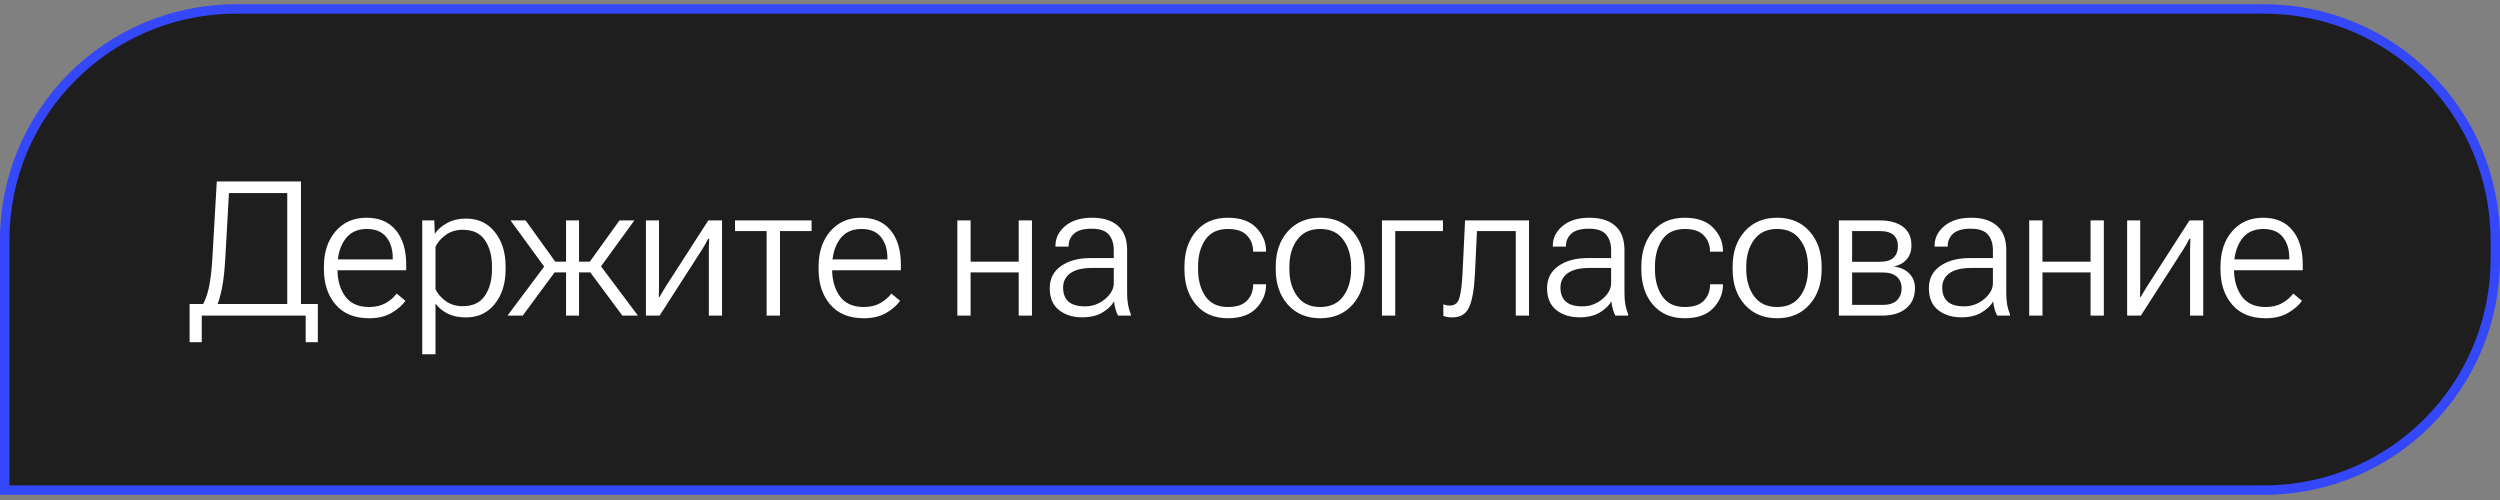 <?xml version="1.0" encoding="UTF-8"?> <svg xmlns="http://www.w3.org/2000/svg" width="265" height="53" viewBox="0 0 265 53" fill="none"><rect x="0" y="0" width="265" height="53" fill="#808080" stroke="none"/><path d="M25 0.951H240C253.531 0.951 264.5 11.92 264.5 25.451V27.451C264.5 40.982 253.531 51.951 240 51.951H0.5V25.451C0.5 11.92 11.469 0.951 25 0.951Z" fill="#1A1A1A" fill-opacity="0.95"></path><path d="M25 0.951H240C253.531 0.951 264.5 11.92 264.5 25.451V27.451C264.5 40.982 253.531 51.951 240 51.951H0.5V25.451C0.5 11.92 11.469 0.951 25 0.951Z" stroke="#3447F9"></path><path d="M32.402 36.273V33.451H21.387V36.273H20.098V32.221H33.691V36.273H32.402ZM22.979 19.232H31.904V33.451H30.449V20.463H24.268L23.877 27.435C23.799 28.77 23.678 29.828 23.516 30.609C23.359 31.384 23.174 32.009 22.959 32.484H21.377C21.703 31.983 21.953 31.335 22.129 30.541C22.305 29.74 22.432 28.695 22.51 27.406L22.979 19.232ZM34.336 28.558V28.256C34.336 26.726 34.746 25.482 35.567 24.525C36.394 23.562 37.487 23.08 38.848 23.08C40.202 23.08 41.241 23.523 41.963 24.408C42.692 25.287 43.057 26.498 43.057 28.041V28.646H35.176V27.494H41.631V27.347C41.631 26.436 41.403 25.697 40.948 25.131C40.492 24.558 39.802 24.271 38.877 24.271C37.855 24.271 37.081 24.649 36.553 25.404C36.032 26.159 35.772 27.107 35.772 28.246V28.558C35.772 29.698 36.045 30.648 36.592 31.41C37.139 32.165 37.985 32.543 39.131 32.543C39.808 32.543 40.388 32.406 40.87 32.133C41.351 31.859 41.745 31.521 42.051 31.117L42.979 31.888C42.66 32.344 42.175 32.767 41.524 33.158C40.873 33.542 40.075 33.734 39.131 33.734C37.588 33.734 36.403 33.252 35.577 32.289C34.75 31.325 34.336 30.082 34.336 28.558ZM44.757 37.553V23.363H46.036L46.085 24.74H46.124C46.41 24.31 46.837 23.942 47.403 23.637C47.976 23.324 48.637 23.168 49.386 23.168C50.675 23.168 51.697 23.643 52.452 24.593C53.214 25.544 53.594 26.762 53.594 28.246V28.549C53.594 30.033 53.214 31.254 52.452 32.211C51.697 33.168 50.671 33.646 49.376 33.646C48.634 33.646 47.992 33.513 47.452 33.246C46.918 32.972 46.488 32.618 46.163 32.181V37.553H44.757ZM46.163 30.658C46.384 31.127 46.742 31.543 47.237 31.908C47.738 32.273 48.344 32.455 49.053 32.455C50.115 32.455 50.896 32.087 51.397 31.351C51.899 30.609 52.149 29.675 52.149 28.549V28.236C52.149 27.116 51.899 26.189 51.397 25.453C50.896 24.717 50.115 24.353 49.053 24.359C48.35 24.359 47.748 24.541 47.247 24.906C46.746 25.271 46.384 25.687 46.163 26.156V30.658ZM61.378 33.451H60.001V23.363H61.378V33.451ZM65.968 33.451L62.54 28.832L63.478 27.924L67.618 33.451H65.968ZM60.685 27.738H62.521L65.665 23.363H67.247L63.243 28.871H60.685V27.738ZM55.411 33.451H53.8L57.931 27.924L58.819 28.832L55.411 33.451ZM60.685 27.738V28.871H58.126L54.112 23.363H55.714L58.859 27.738H60.685ZM68.468 33.451V23.363H69.855V30.228C69.855 30.424 69.852 30.635 69.845 30.863C69.845 31.084 69.842 31.29 69.835 31.478H69.914C70.005 31.316 70.103 31.146 70.207 30.971C70.311 30.788 70.425 30.599 70.548 30.404L75.08 23.363H76.535V33.451H75.138V26.586C75.138 26.397 75.141 26.185 75.148 25.951C75.155 25.717 75.164 25.502 75.177 25.306H75.07C74.985 25.469 74.891 25.645 74.787 25.834C74.683 26.016 74.569 26.208 74.445 26.41L69.923 33.451H68.468ZM77.912 24.496V23.363H86.027V24.496H82.678V33.451H81.262V24.496H77.912ZM86.77 28.558V28.256C86.77 26.726 87.18 25.482 88 24.525C88.827 23.562 89.921 23.08 91.282 23.08C92.636 23.08 93.674 23.523 94.397 24.408C95.126 25.287 95.491 26.498 95.491 28.041V28.646H87.61V27.494H94.065V27.347C94.065 26.436 93.837 25.697 93.381 25.131C92.925 24.558 92.235 24.271 91.311 24.271C90.289 24.271 89.514 24.649 88.987 25.404C88.466 26.159 88.206 27.107 88.206 28.246V28.558C88.206 29.698 88.479 30.648 89.026 31.41C89.573 32.165 90.419 32.543 91.565 32.543C92.242 32.543 92.821 32.406 93.303 32.133C93.785 31.859 94.179 31.521 94.485 31.117L95.412 31.888C95.094 32.344 94.609 32.767 93.957 33.158C93.306 33.542 92.509 33.734 91.565 33.734C90.022 33.734 88.837 33.252 88.01 32.289C87.183 31.325 86.77 30.082 86.77 28.558ZM101.478 23.363H102.884V27.738H107.982V23.363H109.388V33.451H107.982V28.871H102.884V33.451H101.478V23.363ZM111.273 30.55C111.273 29.541 111.673 28.757 112.474 28.197C113.275 27.637 114.3 27.357 115.55 27.357H118.06V26.517C118.06 25.827 117.884 25.277 117.533 24.867C117.181 24.45 116.576 24.242 115.716 24.242C114.851 24.242 114.226 24.418 113.841 24.769C113.464 25.121 113.275 25.547 113.275 26.049V26.137H111.879V26.039C111.879 25.225 112.227 24.528 112.923 23.949C113.627 23.369 114.571 23.08 115.755 23.08C116.94 23.08 117.855 23.366 118.5 23.939C119.151 24.506 119.476 25.365 119.476 26.517V31.107C119.476 31.53 119.509 31.931 119.574 32.308C119.645 32.686 119.743 33.018 119.867 33.304V33.451H118.509C118.412 33.282 118.324 33.057 118.246 32.777C118.168 32.497 118.115 32.221 118.089 31.947C117.842 32.383 117.435 32.774 116.869 33.119C116.302 33.464 115.576 33.636 114.691 33.636C113.721 33.636 112.907 33.379 112.25 32.865C111.599 32.344 111.273 31.573 111.273 30.55ZM112.689 30.482C112.689 31.127 112.878 31.622 113.255 31.967C113.64 32.305 114.226 32.474 115.013 32.474C115.808 32.474 116.514 32.217 117.132 31.703C117.751 31.182 118.06 30.622 118.06 30.023V28.402H115.746C114.743 28.402 113.981 28.588 113.461 28.959C112.946 29.33 112.689 29.838 112.689 30.482ZM125.551 28.558V28.256C125.551 26.719 125.961 25.472 126.782 24.515C127.602 23.558 128.725 23.08 130.151 23.08C131.485 23.08 132.495 23.438 133.178 24.154C133.862 24.87 134.204 25.687 134.204 26.605V26.674H132.827V26.605C132.827 25.967 132.612 25.42 132.182 24.965C131.759 24.502 131.085 24.271 130.161 24.271C129.086 24.271 128.289 24.649 127.768 25.404C127.254 26.153 126.996 27.1 126.996 28.246V28.558C126.996 29.704 127.257 30.655 127.778 31.41C128.299 32.165 129.093 32.543 130.161 32.543C131.085 32.543 131.762 32.315 132.192 31.859C132.621 31.397 132.836 30.84 132.836 30.189V30.131H134.204V30.189C134.204 31.114 133.862 31.937 133.178 32.66C132.495 33.376 131.489 33.734 130.161 33.734C128.728 33.734 127.602 33.256 126.782 32.299C125.961 31.335 125.551 30.088 125.551 28.558ZM135.229 28.558V28.256C135.229 26.726 135.656 25.482 136.509 24.525C137.368 23.562 138.514 23.08 139.946 23.08C141.385 23.08 142.531 23.562 143.384 24.525C144.236 25.482 144.663 26.726 144.663 28.256V28.558C144.663 30.082 144.233 31.325 143.374 32.289C142.521 33.252 141.378 33.734 139.946 33.734C138.514 33.734 137.368 33.252 136.509 32.289C135.656 31.325 135.229 30.082 135.229 28.558ZM136.675 28.246V28.558C136.675 29.691 136.951 30.638 137.505 31.4C138.058 32.162 138.872 32.543 139.946 32.543C141.02 32.543 141.834 32.162 142.387 31.4C142.941 30.638 143.218 29.691 143.218 28.558V28.246C143.218 27.113 142.941 26.169 142.387 25.414C141.841 24.652 141.027 24.271 139.946 24.271C138.872 24.271 138.058 24.652 137.505 25.414C136.951 26.169 136.675 27.113 136.675 28.246ZM146.489 23.363H152.954V24.496H147.896V33.451H146.489V23.363ZM156.558 24.496L156.343 29.008C156.265 30.629 156.063 31.807 155.738 32.543C155.412 33.278 154.813 33.646 153.941 33.646C153.739 33.646 153.56 33.63 153.404 33.597C153.248 33.571 153.111 33.532 152.994 33.48V32.26C153.104 32.299 153.212 32.331 153.316 32.357C153.427 32.377 153.557 32.386 153.707 32.386C154.214 32.386 154.546 32.11 154.703 31.556C154.865 30.997 154.976 30.088 155.035 28.832L155.298 23.363H162.076V33.451H160.67V24.496H156.558ZM163.99 30.55C163.99 29.541 164.391 28.757 165.191 28.197C165.992 27.637 167.018 27.357 168.268 27.357H170.777V26.517C170.777 25.827 170.602 25.277 170.25 24.867C169.898 24.45 169.293 24.242 168.434 24.242C167.568 24.242 166.943 24.418 166.559 24.769C166.181 25.121 165.992 25.547 165.992 26.049V26.137H164.596V26.039C164.596 25.225 164.944 24.528 165.641 23.949C166.344 23.369 167.288 23.08 168.473 23.08C169.658 23.08 170.572 23.366 171.217 23.939C171.868 24.506 172.193 25.365 172.193 26.517V31.107C172.193 31.53 172.226 31.931 172.291 32.308C172.363 32.686 172.46 33.018 172.584 33.304V33.451H171.227C171.129 33.282 171.041 33.057 170.963 32.777C170.885 32.497 170.833 32.221 170.807 31.947C170.559 32.383 170.152 32.774 169.586 33.119C169.02 33.464 168.294 33.636 167.408 33.636C166.438 33.636 165.624 33.379 164.967 32.865C164.316 32.344 163.99 31.573 163.99 30.55ZM165.406 30.482C165.406 31.127 165.595 31.622 165.973 31.967C166.357 32.305 166.943 32.474 167.73 32.474C168.525 32.474 169.231 32.217 169.85 31.703C170.468 31.182 170.777 30.622 170.777 30.023V28.402H168.463C167.46 28.402 166.699 28.588 166.178 28.959C165.663 29.33 165.406 29.838 165.406 30.482ZM173.981 28.558V28.256C173.981 26.719 174.391 25.472 175.211 24.515C176.032 23.558 177.155 23.08 178.58 23.08C179.915 23.08 180.924 23.438 181.608 24.154C182.291 24.87 182.633 25.687 182.633 26.605V26.674H181.256V26.605C181.256 25.967 181.041 25.42 180.612 24.965C180.189 24.502 179.515 24.271 178.59 24.271C177.516 24.271 176.718 24.649 176.198 25.404C175.683 26.153 175.426 27.1 175.426 28.246V28.558C175.426 29.704 175.687 30.655 176.207 31.41C176.728 32.165 177.523 32.543 178.59 32.543C179.515 32.543 180.192 32.315 180.621 31.859C181.051 31.397 181.266 30.84 181.266 30.189V30.131H182.633V30.189C182.633 31.114 182.291 31.937 181.608 32.66C180.924 33.376 179.918 33.734 178.59 33.734C177.158 33.734 176.032 33.256 175.211 32.299C174.391 31.335 173.981 30.088 173.981 28.558ZM183.659 28.558V28.256C183.659 26.726 184.085 25.482 184.938 24.525C185.798 23.562 186.943 23.08 188.376 23.08C189.815 23.08 190.96 23.562 191.813 24.525C192.666 25.482 193.093 26.726 193.093 28.256V28.558C193.093 30.082 192.663 31.325 191.804 32.289C190.951 33.252 189.808 33.734 188.376 33.734C186.943 33.734 185.798 33.252 184.938 32.289C184.085 31.325 183.659 30.082 183.659 28.558ZM185.104 28.246V28.558C185.104 29.691 185.381 30.638 185.934 31.4C186.488 32.162 187.302 32.543 188.376 32.543C189.45 32.543 190.264 32.162 190.817 31.4C191.371 30.638 191.647 29.691 191.647 28.558V28.246C191.647 27.113 191.371 26.169 190.817 25.414C190.27 24.652 189.457 24.271 188.376 24.271C187.302 24.271 186.488 24.652 185.934 25.414C185.381 26.169 185.104 27.113 185.104 28.246ZM194.919 33.451V23.363H199.245C200.293 23.363 201.117 23.588 201.716 24.037C202.315 24.48 202.614 25.144 202.614 26.029C202.614 26.615 202.445 27.103 202.107 27.494C201.768 27.878 201.332 28.125 200.798 28.236V28.256C201.475 28.353 202.009 28.604 202.4 29.008C202.79 29.411 202.986 29.922 202.986 30.541C202.986 31.459 202.673 32.175 202.048 32.689C201.43 33.197 200.596 33.451 199.548 33.451H194.919ZM196.325 27.748H199.245C199.929 27.748 200.42 27.601 200.72 27.308C201.026 27.015 201.179 26.608 201.179 26.088C201.179 25.586 201.026 25.196 200.72 24.916C200.42 24.636 199.929 24.496 199.245 24.496H196.325V27.748ZM196.325 32.318H199.548C200.232 32.318 200.739 32.159 201.071 31.84C201.404 31.514 201.57 31.081 201.57 30.541C201.57 30.04 201.404 29.639 201.071 29.34C200.739 29.034 200.232 28.881 199.548 28.881H196.325V32.318ZM204.461 30.55C204.461 29.541 204.861 28.757 205.662 28.197C206.462 27.637 207.488 27.357 208.738 27.357H211.248V26.517C211.248 25.827 211.072 25.277 210.72 24.867C210.369 24.45 209.763 24.242 208.904 24.242C208.038 24.242 207.413 24.418 207.029 24.769C206.651 25.121 206.462 25.547 206.462 26.049V26.137H205.066V26.039C205.066 25.225 205.414 24.528 206.111 23.949C206.814 23.369 207.758 23.08 208.943 23.08C210.128 23.08 211.043 23.366 211.687 23.939C212.338 24.506 212.664 25.365 212.664 26.517V31.107C212.664 31.53 212.696 31.931 212.761 32.308C212.833 32.686 212.931 33.018 213.054 33.304V33.451H211.697C211.599 33.282 211.511 33.057 211.433 32.777C211.355 32.497 211.303 32.221 211.277 31.947C211.03 32.383 210.623 32.774 210.056 33.119C209.49 33.464 208.764 33.636 207.879 33.636C206.908 33.636 206.095 33.379 205.437 32.865C204.786 32.344 204.461 31.573 204.461 30.55ZM205.877 30.482C205.877 31.127 206.065 31.622 206.443 31.967C206.827 32.305 207.413 32.474 208.201 32.474C208.995 32.474 209.701 32.217 210.32 31.703C210.938 31.182 211.248 30.622 211.248 30.023V28.402H208.933C207.931 28.402 207.169 28.588 206.648 28.959C206.134 29.33 205.877 29.838 205.877 30.482ZM215.096 23.363H216.502V27.738H221.6V23.363H223.006V33.451H221.6V28.871H216.502V33.451H215.096V23.363ZM225.477 33.451V23.363H226.864V30.228C226.864 30.424 226.86 30.635 226.854 30.863C226.854 31.084 226.851 31.29 226.844 31.478H226.922C227.013 31.316 227.111 31.146 227.215 30.971C227.319 30.788 227.433 30.599 227.557 30.404L232.088 23.363H233.543V33.451H232.147V26.586C232.147 26.397 232.15 26.185 232.157 25.951C232.163 25.717 232.173 25.502 232.186 25.306H232.079C231.994 25.469 231.899 25.645 231.795 25.834C231.691 26.016 231.577 26.208 231.454 26.41L226.932 33.451H225.477ZM235.37 28.558V28.256C235.37 26.726 235.78 25.482 236.6 24.525C237.427 23.562 238.521 23.08 239.882 23.08C241.236 23.08 242.274 23.523 242.997 24.408C243.726 25.287 244.091 26.498 244.091 28.041V28.646H236.21V27.494H242.665V27.347C242.665 26.436 242.437 25.697 241.981 25.131C241.526 24.558 240.835 24.271 239.911 24.271C238.889 24.271 238.114 24.649 237.587 25.404C237.066 26.159 236.805 27.107 236.805 28.246V28.558C236.805 29.698 237.079 30.648 237.626 31.41C238.173 32.165 239.019 32.543 240.165 32.543C240.842 32.543 241.421 32.406 241.903 32.133C242.385 31.859 242.779 31.521 243.085 31.117L244.012 31.888C243.693 32.344 243.208 32.767 242.557 33.158C241.906 33.542 241.109 33.734 240.165 33.734C238.622 33.734 237.437 33.252 236.61 32.289C235.783 31.325 235.37 30.082 235.37 28.558Z" fill="white"></path></svg> 